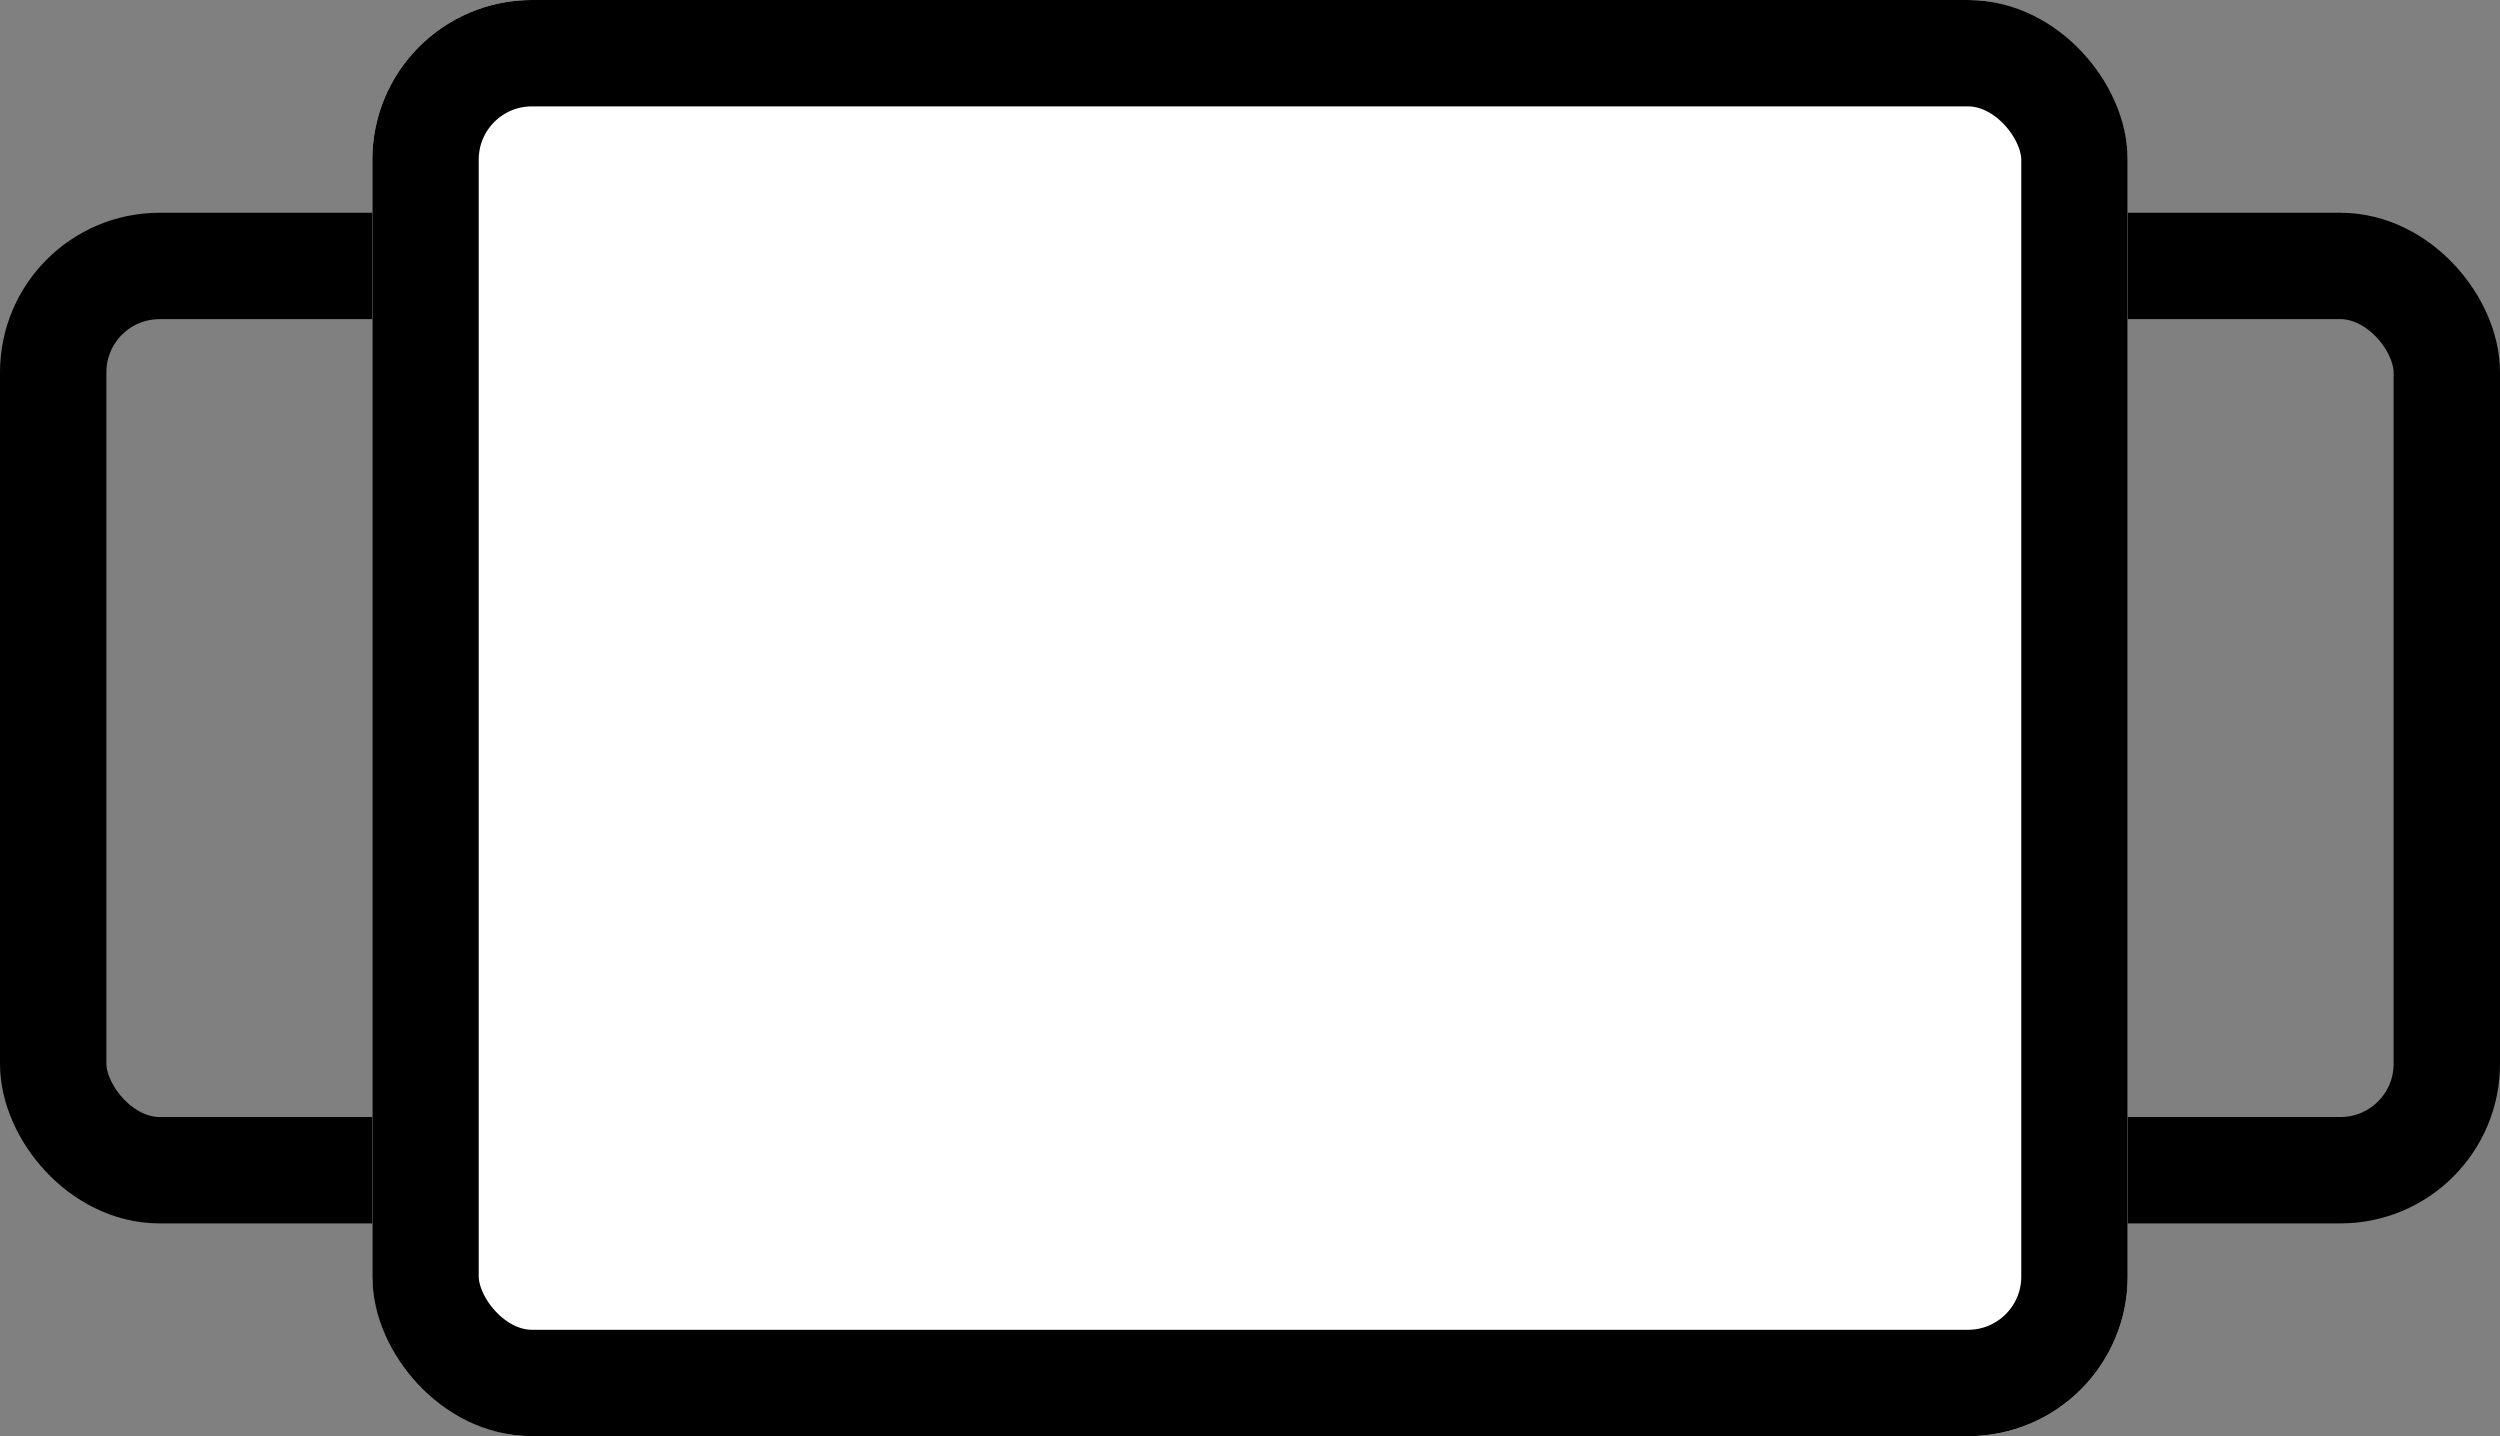 <svg xmlns="http://www.w3.org/2000/svg" width="47" height="27"><rect width="100%" height="100%" fill="#808080" stroke="none"/><g stroke="#000" stroke-linejoin="round" stroke-width="2"><g data-name="Rectangle 35110" transform="translate(25 4)" fill="none"><rect width="22" height="19" rx="3" stroke="none"/><rect x="1" y="1" width="20" height="17" rx="2"/></g><g data-name="Rectangle 35111" transform="translate(0 4)" fill="none"><rect width="22" height="19" rx="3" stroke="none"/><rect x="1" y="1" width="20" height="17" rx="2"/></g><g data-name="Rectangle 35109" transform="translate(7)" fill="#fff"><rect width="33" height="27" rx="3" stroke="none"/><rect x="1" y="1" width="31" height="25" rx="2" fill="none"/></g></g></svg>